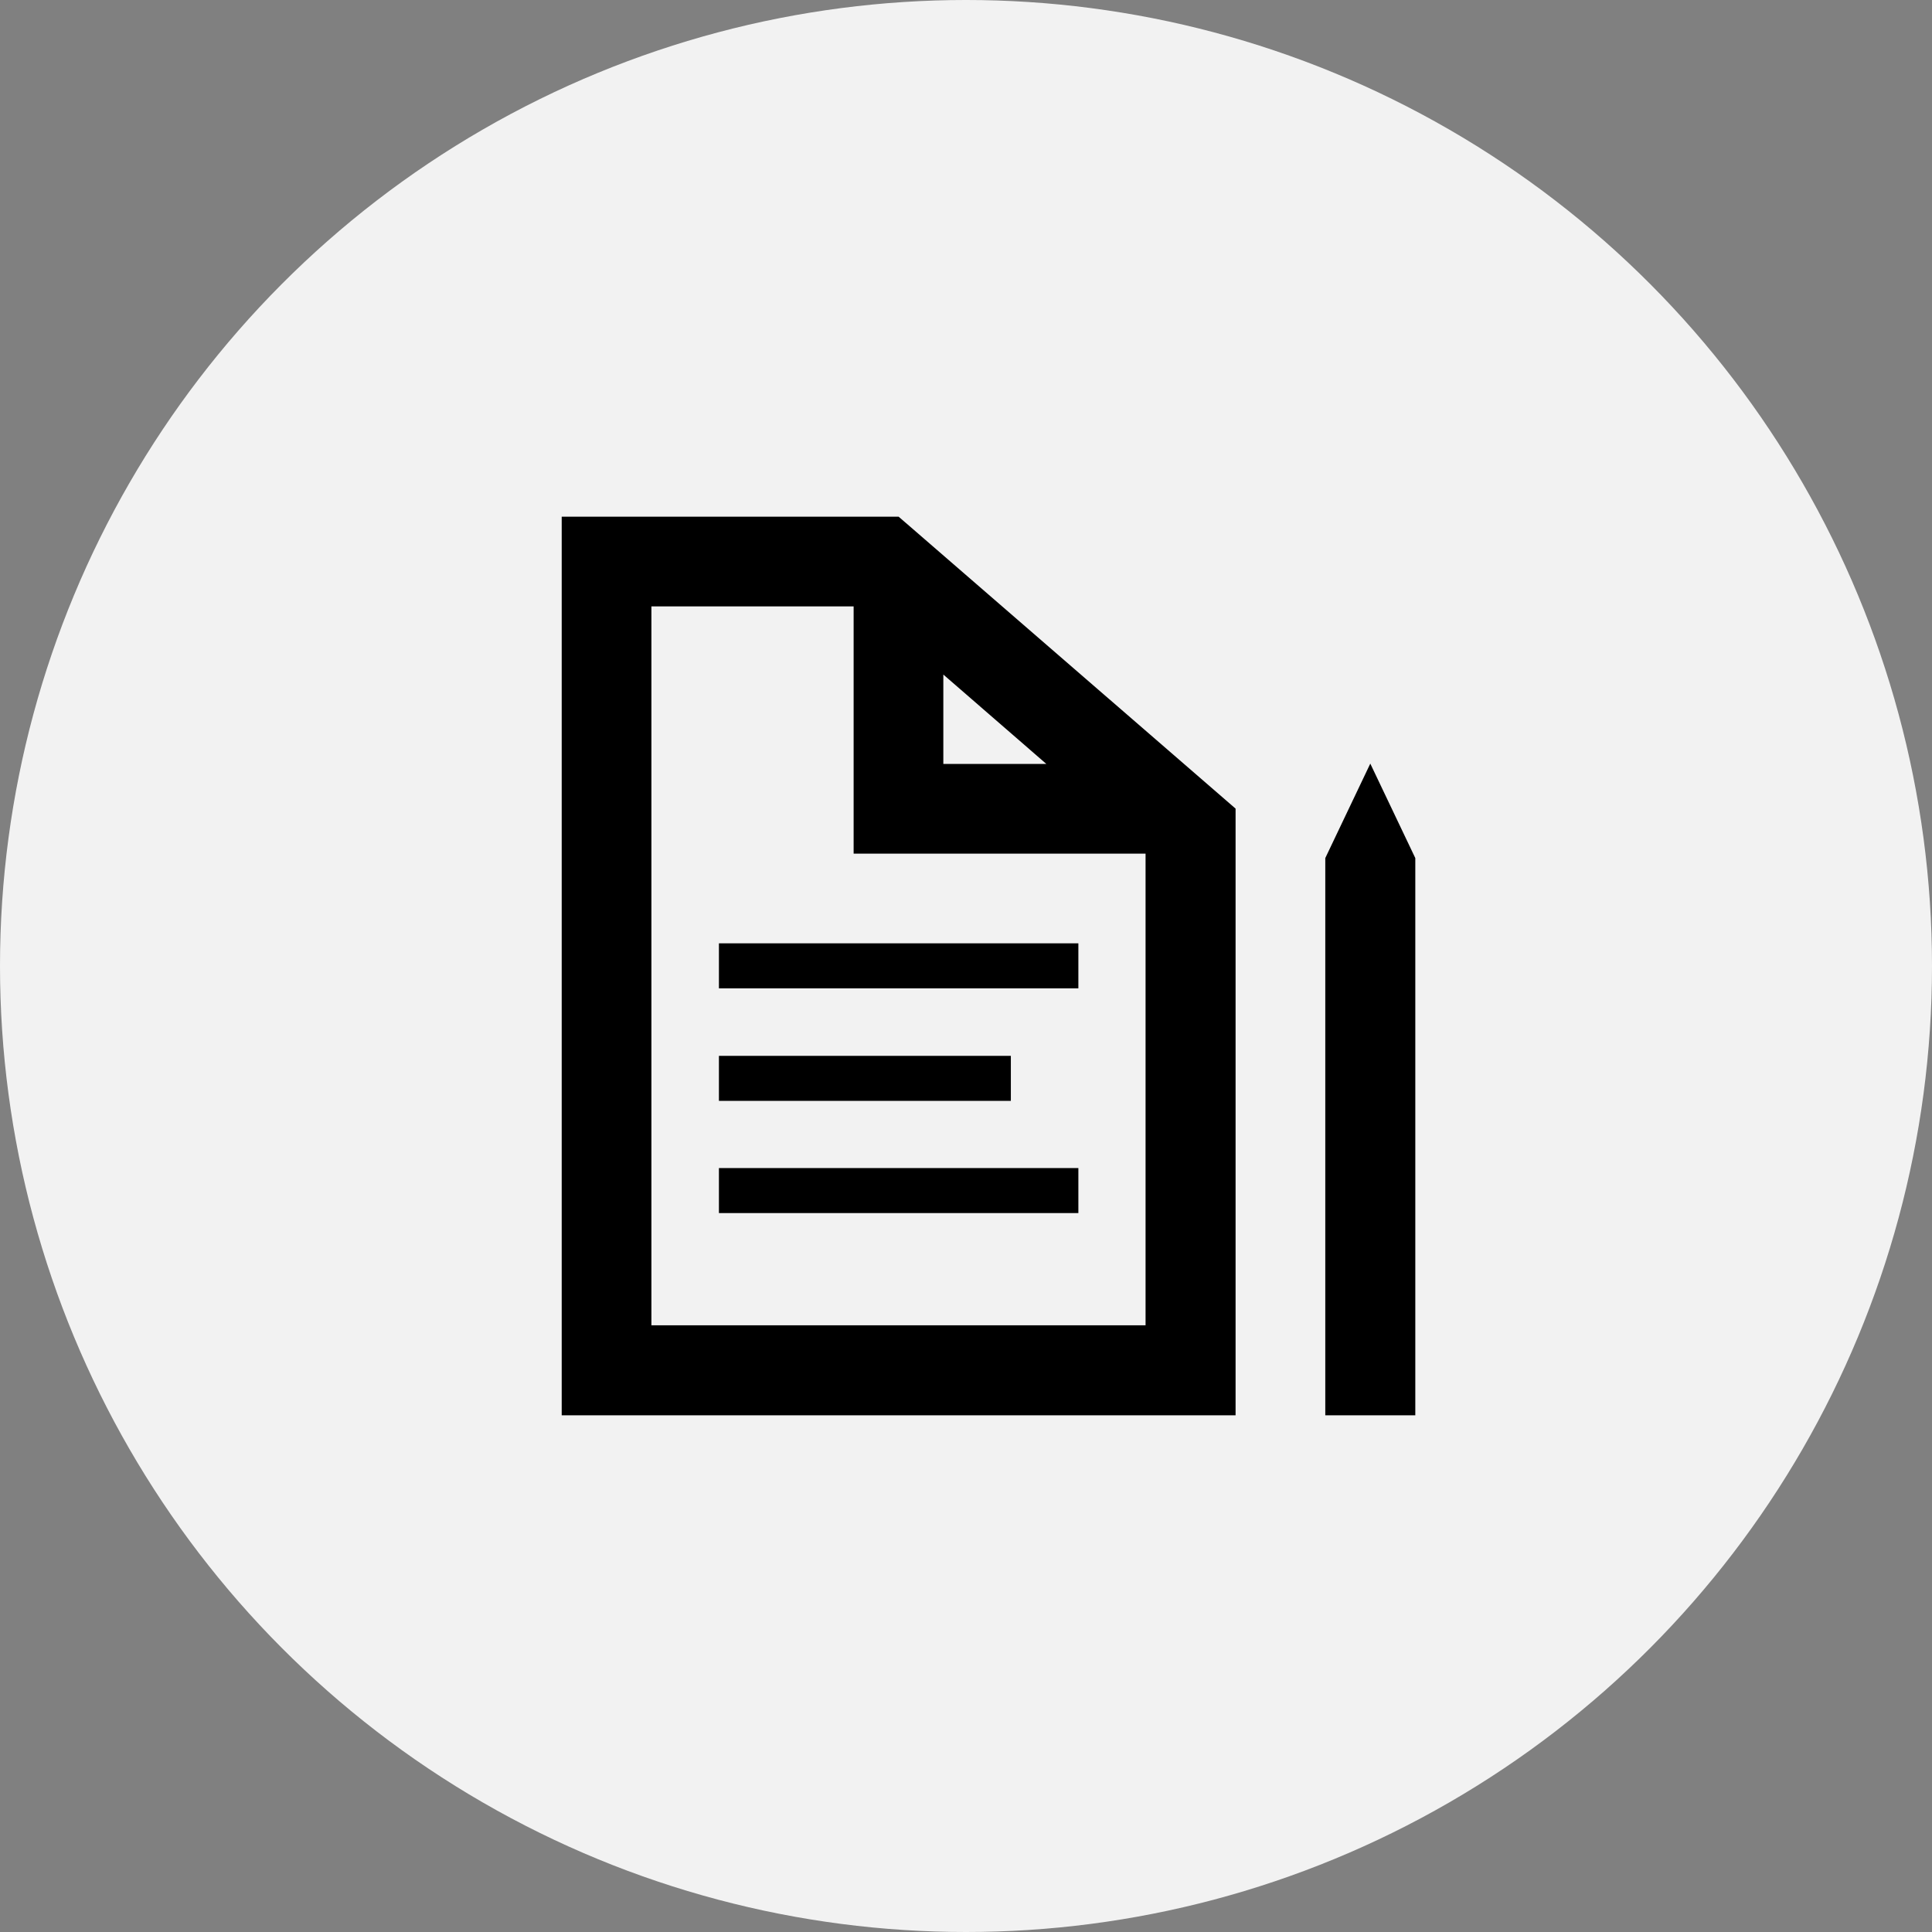 <?xml version="1.0" encoding="UTF-8" standalone="no"?>
<svg xmlns="http://www.w3.org/2000/svg" xmlns:serif="http://www.serif.com/" xmlns:xlink="http://www.w3.org/1999/xlink" height="172" style="fill-rule:evenodd;clip-rule:evenodd;stroke-linejoin:round;stroke-miterlimit:2;" version="1.1" viewBox="0 0 172.0 172.0" width="172" xml:space="preserve">
    <rect x="0" y="0" width="172.0" height="172.0" fill="#808080" stroke="none"/>
    <g>
        <circle cx="86" cy="86" r="86" style="fill:rgb(242,242,242);"/>
        <g id="Policies">
            <path d="M121.993,67.982L117.986,76.392L117.986,126L126,126L126,76.392L121.993,67.982Z" style="fill-rule:nonzero;"/>
            <path d="M50.007,46L50.007,126L110,126L110,71.989L80.004,46L50.007,46ZM101.986,117.986L57.993,117.986L57.993,53.986L75.996,53.986L75.996,75.996L101.986,75.996L101.986,117.986ZM83.982,60.053L93.153,68.011L83.982,68.011L83.982,60.053Z" style="fill-rule:nonzero;"/>
            <rect height="4.007" width="32" x="64.004" y="83.982"/>
            <rect height="4.007" width="32" x="64.004" y="103.989"/>
            <rect height="4.007" width="25.989" x="64.004" y="94"/>
        </g>
    </g>
</svg>
